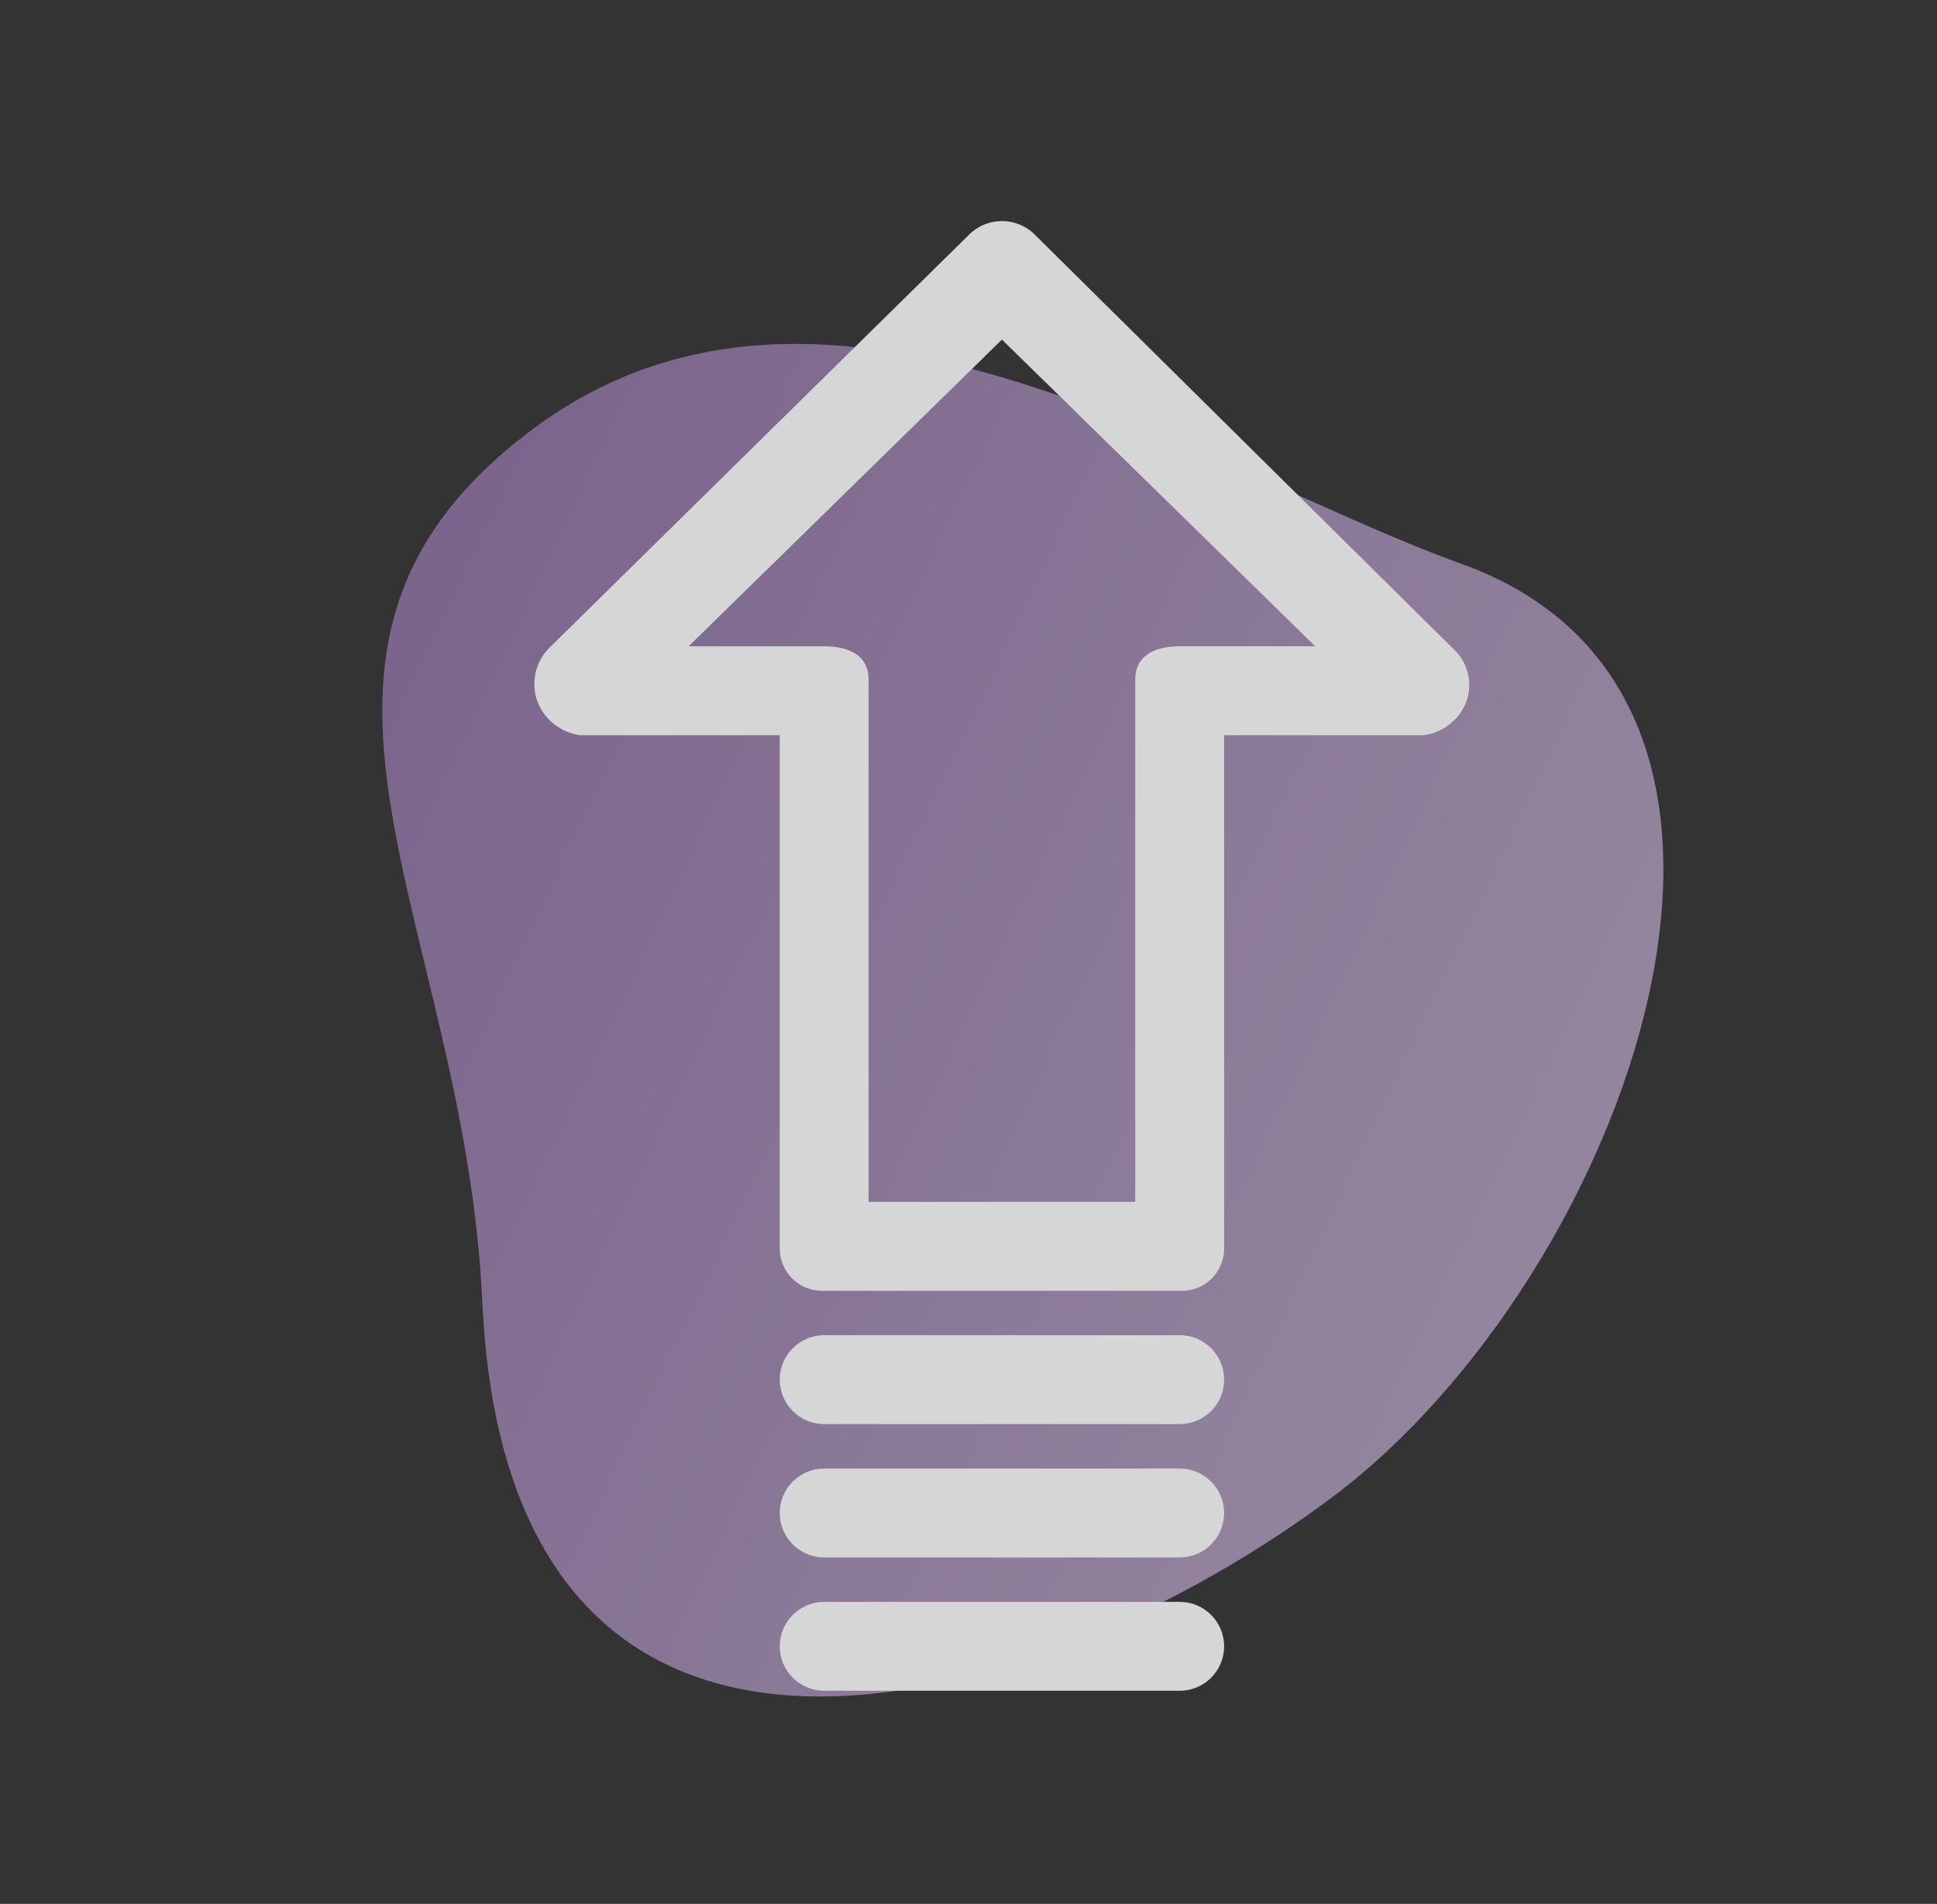<?xml version="1.0" encoding="UTF-8"?> <svg xmlns="http://www.w3.org/2000/svg" width="58" height="57" viewBox="0 0 58 57" fill="none"><rect x="0" y="0" width="58" height="57" fill="#333333" stroke="none"/> <g opacity="0.8"> <path opacity="0.7" d="M43.779 16.888C54.999 20.938 48.698 38.188 39.94 44.787C31.182 51.386 15.234 56.117 14.443 38.991C13.907 27.391 7.145 19.482 15.903 12.884C24.661 6.285 35.925 14.053 43.779 16.888Z" fill="url(#paint0_linear)"></path> <path d="M43.574 19.482L30.933 6.974C30.402 6.5 29.6 6.5 29.07 6.974L16.429 19.415C16.02 19.839 15.891 20.46 16.096 21.012C16.307 21.548 16.79 21.93 17.36 22.01H23.348V37.379C23.347 38.077 23.912 38.644 24.611 38.645C24.633 38.645 24.656 38.644 24.679 38.643H35.324C36.021 38.679 36.616 38.144 36.653 37.447C36.654 37.424 36.654 37.401 36.654 37.379V22.01H42.642C43.213 21.93 43.696 21.548 43.906 21.012C44.1 20.48 43.971 19.885 43.574 19.482ZM35.324 19.349C34.592 19.349 33.993 19.615 33.993 20.347V35.981H26.009V20.347C26.009 19.615 25.411 19.349 24.679 19.349H20.62L30.001 10.167L39.382 19.349H35.324Z" fill="white"></path> <path d="M35.324 39.973H24.679C23.944 39.973 23.348 40.569 23.348 41.304C23.348 42.039 23.944 42.635 24.679 42.635H35.324C36.059 42.635 36.654 42.039 36.654 41.304C36.654 40.569 36.059 39.973 35.324 39.973Z" fill="white"></path> <path d="M35.324 43.965H24.679C23.944 43.965 23.348 44.561 23.348 45.296C23.348 46.031 23.944 46.627 24.679 46.627H35.324C36.059 46.627 36.654 46.031 36.654 45.296C36.654 44.561 36.059 43.965 35.324 43.965Z" fill="white"></path> <path d="M35.324 47.957H24.679C23.944 47.957 23.348 48.553 23.348 49.288C23.348 50.023 23.944 50.618 24.679 50.618H35.324C36.059 50.618 36.654 50.023 36.654 49.288C36.654 48.553 36.059 47.957 35.324 47.957Z" fill="white"></path> </g> <defs> <linearGradient id="paint0_linear" x1="6.744" y1="9.782" x2="56.372" y2="33.312" gradientUnits="userSpaceOnUse"> <stop stop-color="#AA7ECB"></stop> <stop offset="1" stop-color="#E9D2FA" stop-opacity="0.99"></stop> </linearGradient> </defs> </svg> 